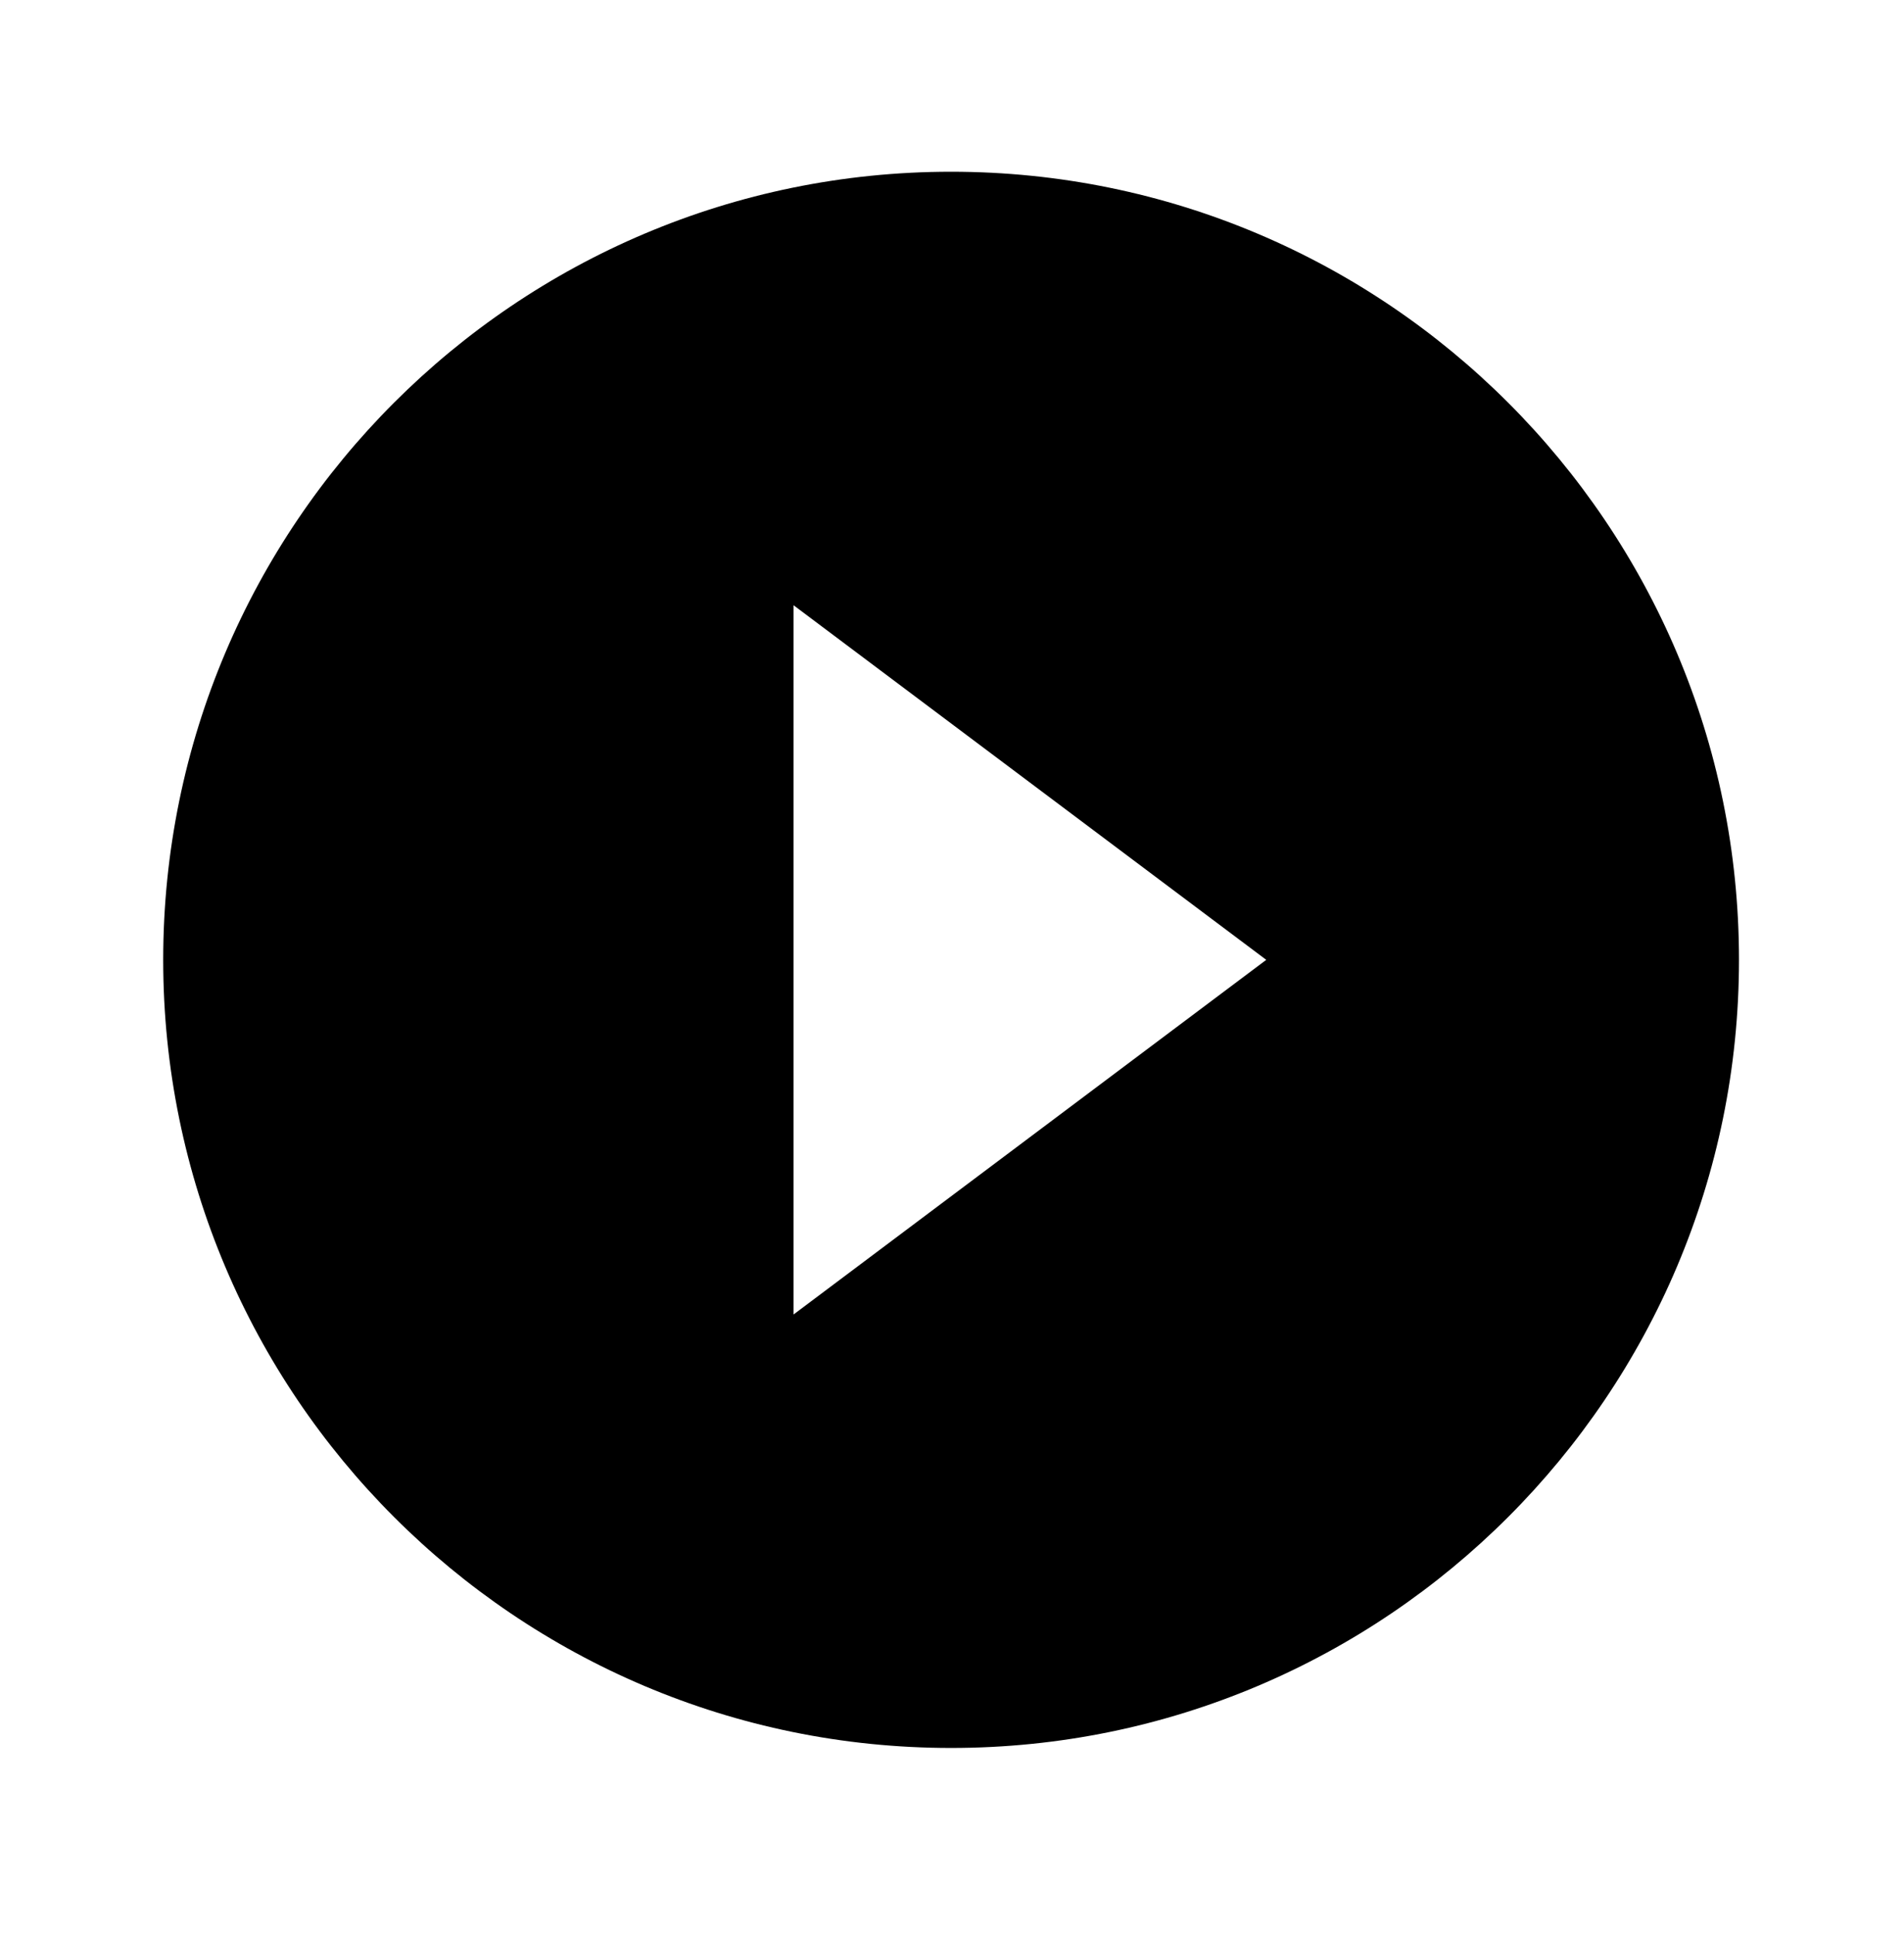 <svg width="63" height="64" viewBox="0 0 63 64" fill="none" xmlns="http://www.w3.org/2000/svg">
<path d="M31.47 5.681C17.08 5.681 5.4 17.36 5.4 31.751C5.4 46.142 17.08 57.821 31.47 57.821C45.861 57.821 57.54 46.142 57.54 31.751C57.54 17.36 45.861 5.681 31.47 5.681ZM26.256 43.483V20.02L41.898 31.751L26.256 43.483Z" fill="black"/>
</svg>
